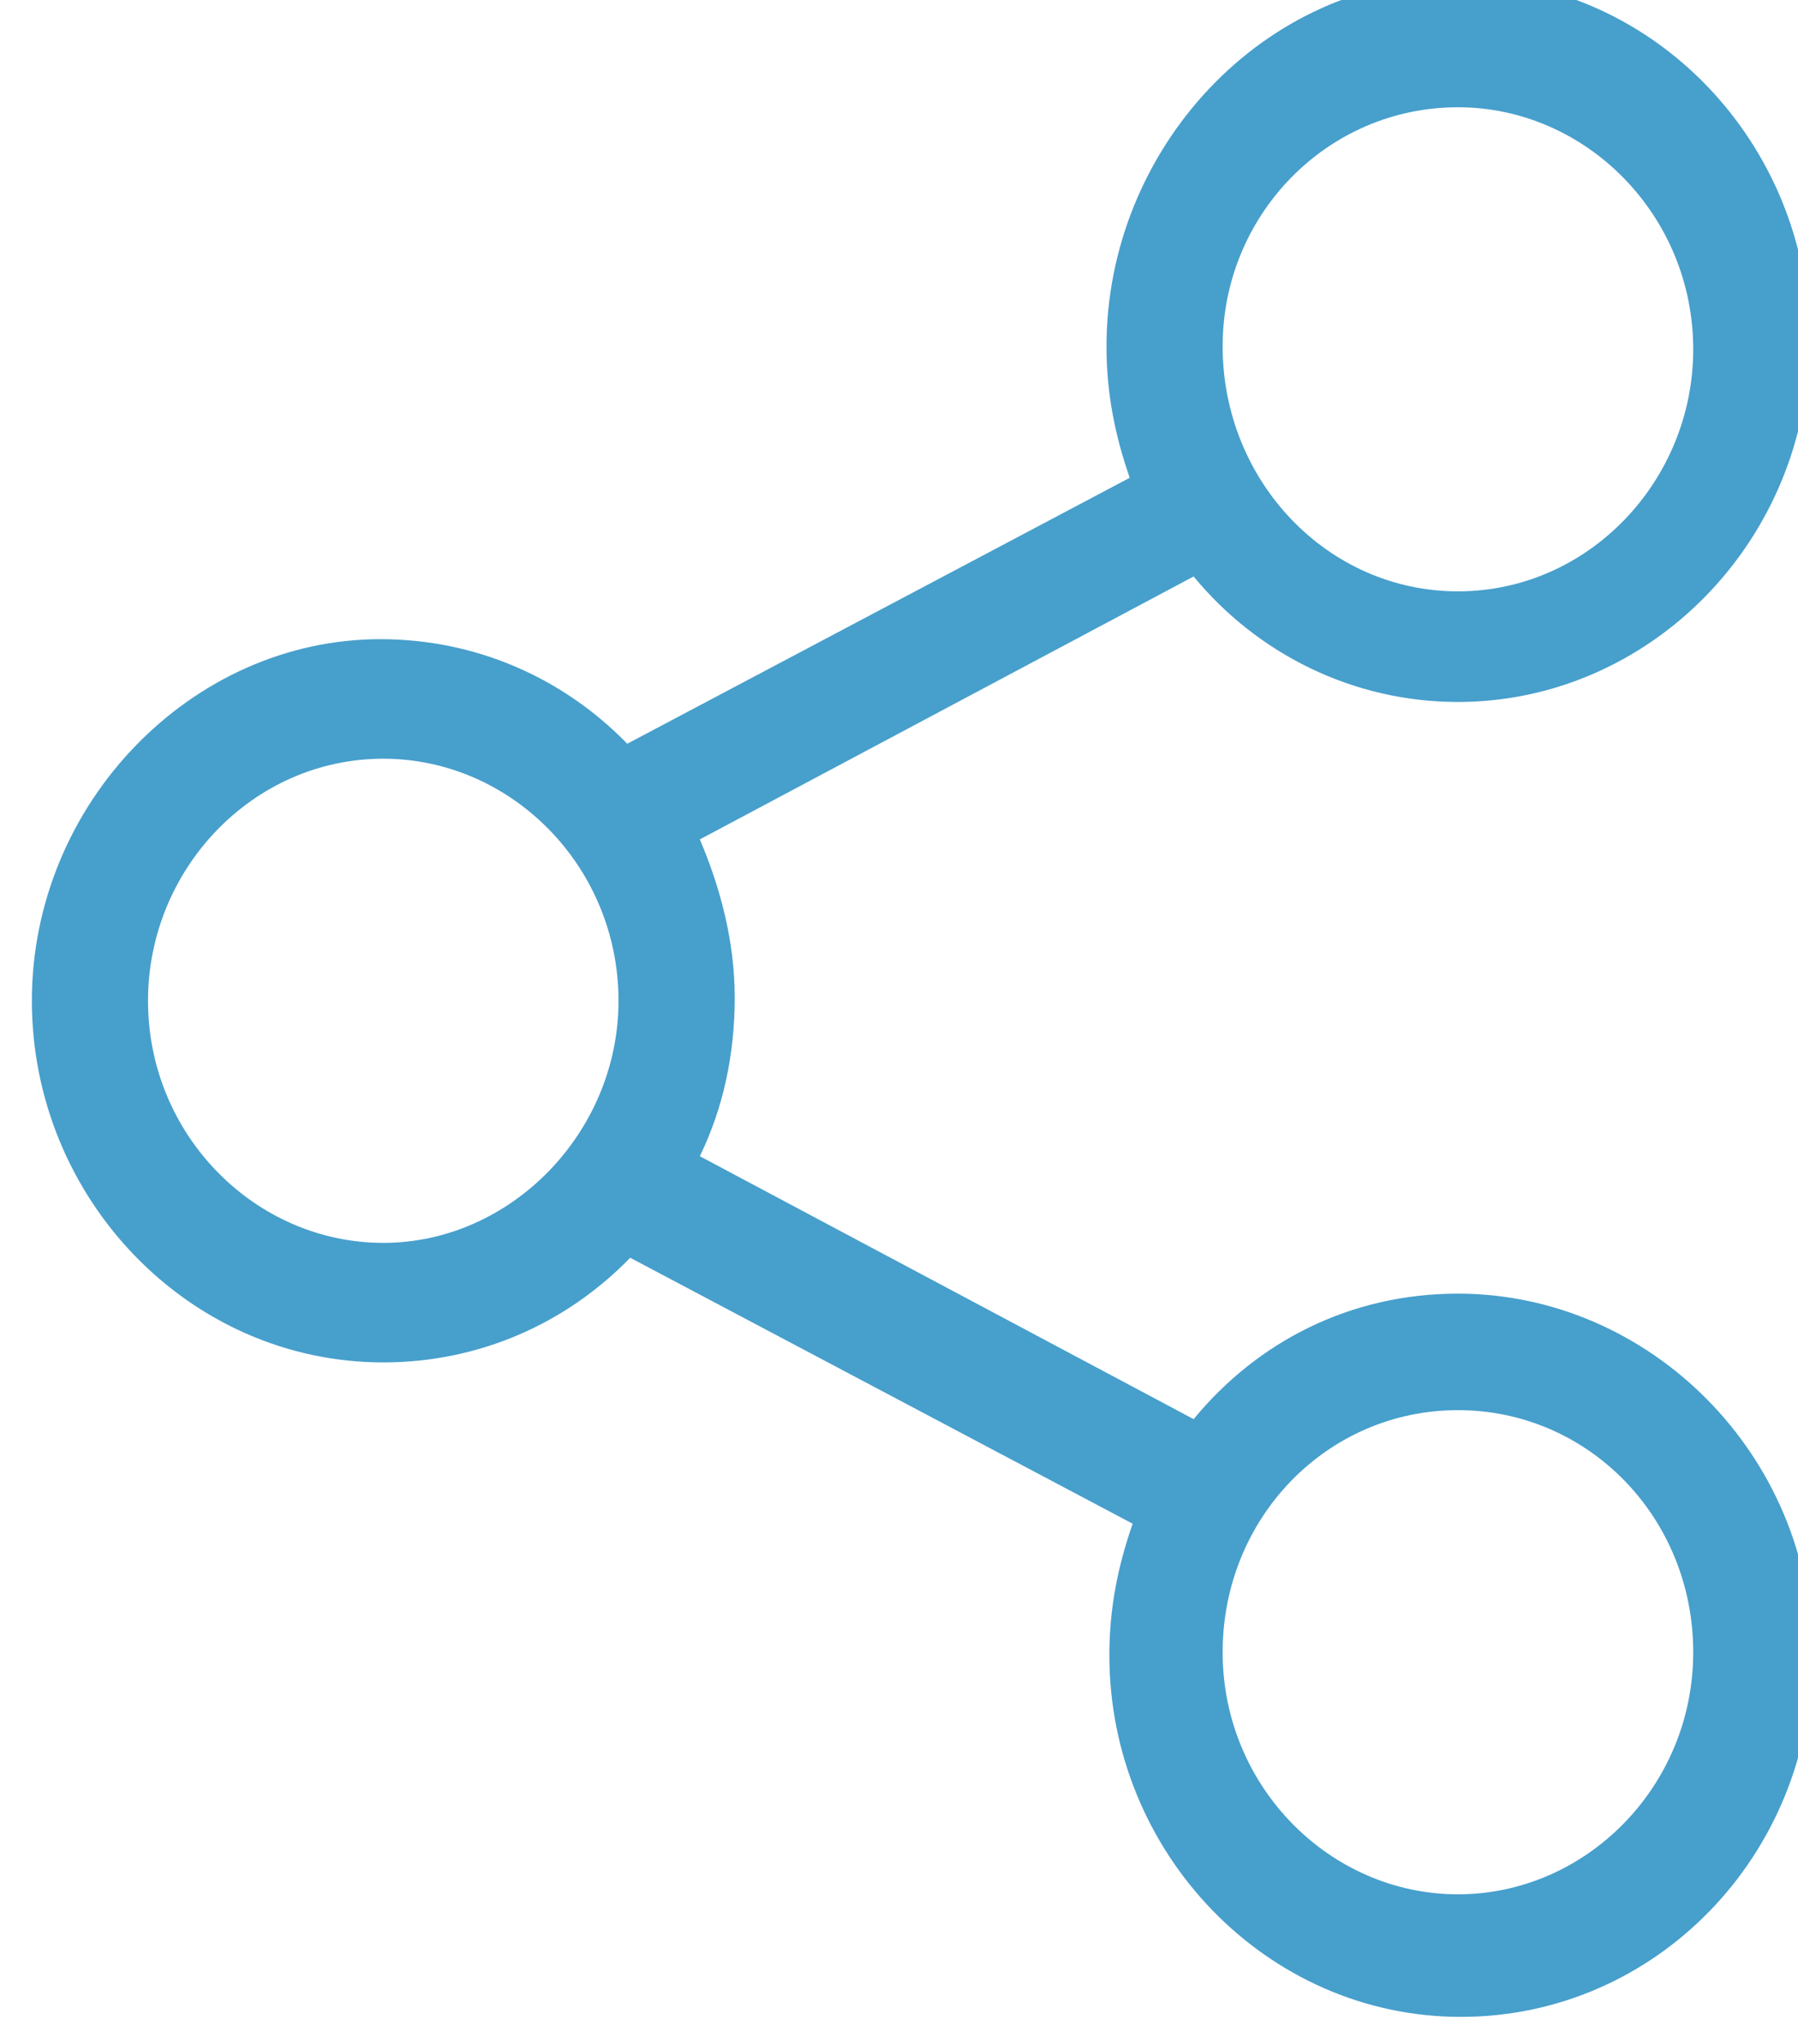 <svg width="22" height="25" viewBox="0 0 22 25" fill="none" xmlns="http://www.w3.org/2000/svg">
<g clip-path="url(#clip0_7540_2625)">
<path d="M17.839 15.823C16.524 15.823 15.387 16.408 14.605 17.358L8.563 14.142C8.848 13.557 8.99 12.899 8.99 12.204C8.99 11.51 8.812 10.852 8.563 10.267L14.605 7.051C15.387 8.001 16.56 8.586 17.839 8.586C20.185 8.586 22.139 6.612 22.139 4.163C22.139 1.751 20.22 -0.26 17.839 -0.26C15.458 -0.26 13.539 1.824 13.539 4.236C13.539 4.821 13.646 5.333 13.823 5.844L7.675 9.097C6.893 8.293 5.827 7.818 4.654 7.818C2.344 7.818 0.39 9.829 0.39 12.241C0.39 14.653 2.309 16.664 4.69 16.664C5.863 16.664 6.929 16.189 7.711 15.384L13.859 18.637C13.681 19.149 13.574 19.661 13.574 20.246C13.574 22.658 15.493 24.669 17.875 24.669C20.256 24.669 22.175 22.695 22.175 20.246C22.175 17.797 20.185 15.823 17.839 15.823ZM17.839 1.312C19.403 1.312 20.718 2.628 20.718 4.273C20.718 5.881 19.438 7.233 17.839 7.233C16.24 7.233 14.96 5.881 14.96 4.236C14.96 2.628 16.24 1.312 17.839 1.312ZM4.69 15.202C3.126 15.202 1.811 13.886 1.811 12.241C1.811 10.633 3.091 9.28 4.69 9.28C6.253 9.28 7.568 10.596 7.568 12.241C7.568 13.849 6.253 15.202 4.69 15.202ZM17.839 23.17C16.275 23.17 14.96 21.854 14.96 20.209C14.96 18.564 16.24 17.248 17.839 17.248C19.438 17.248 20.718 18.564 20.718 20.209C20.718 21.854 19.403 23.17 17.839 23.17Z" fill="#479FCC"/>
</g>
<defs>
<clipPath id="clip0_7540_2625">
<rect width="22" height="25" fill="white"/>
</clipPath>
</defs>
</svg>
